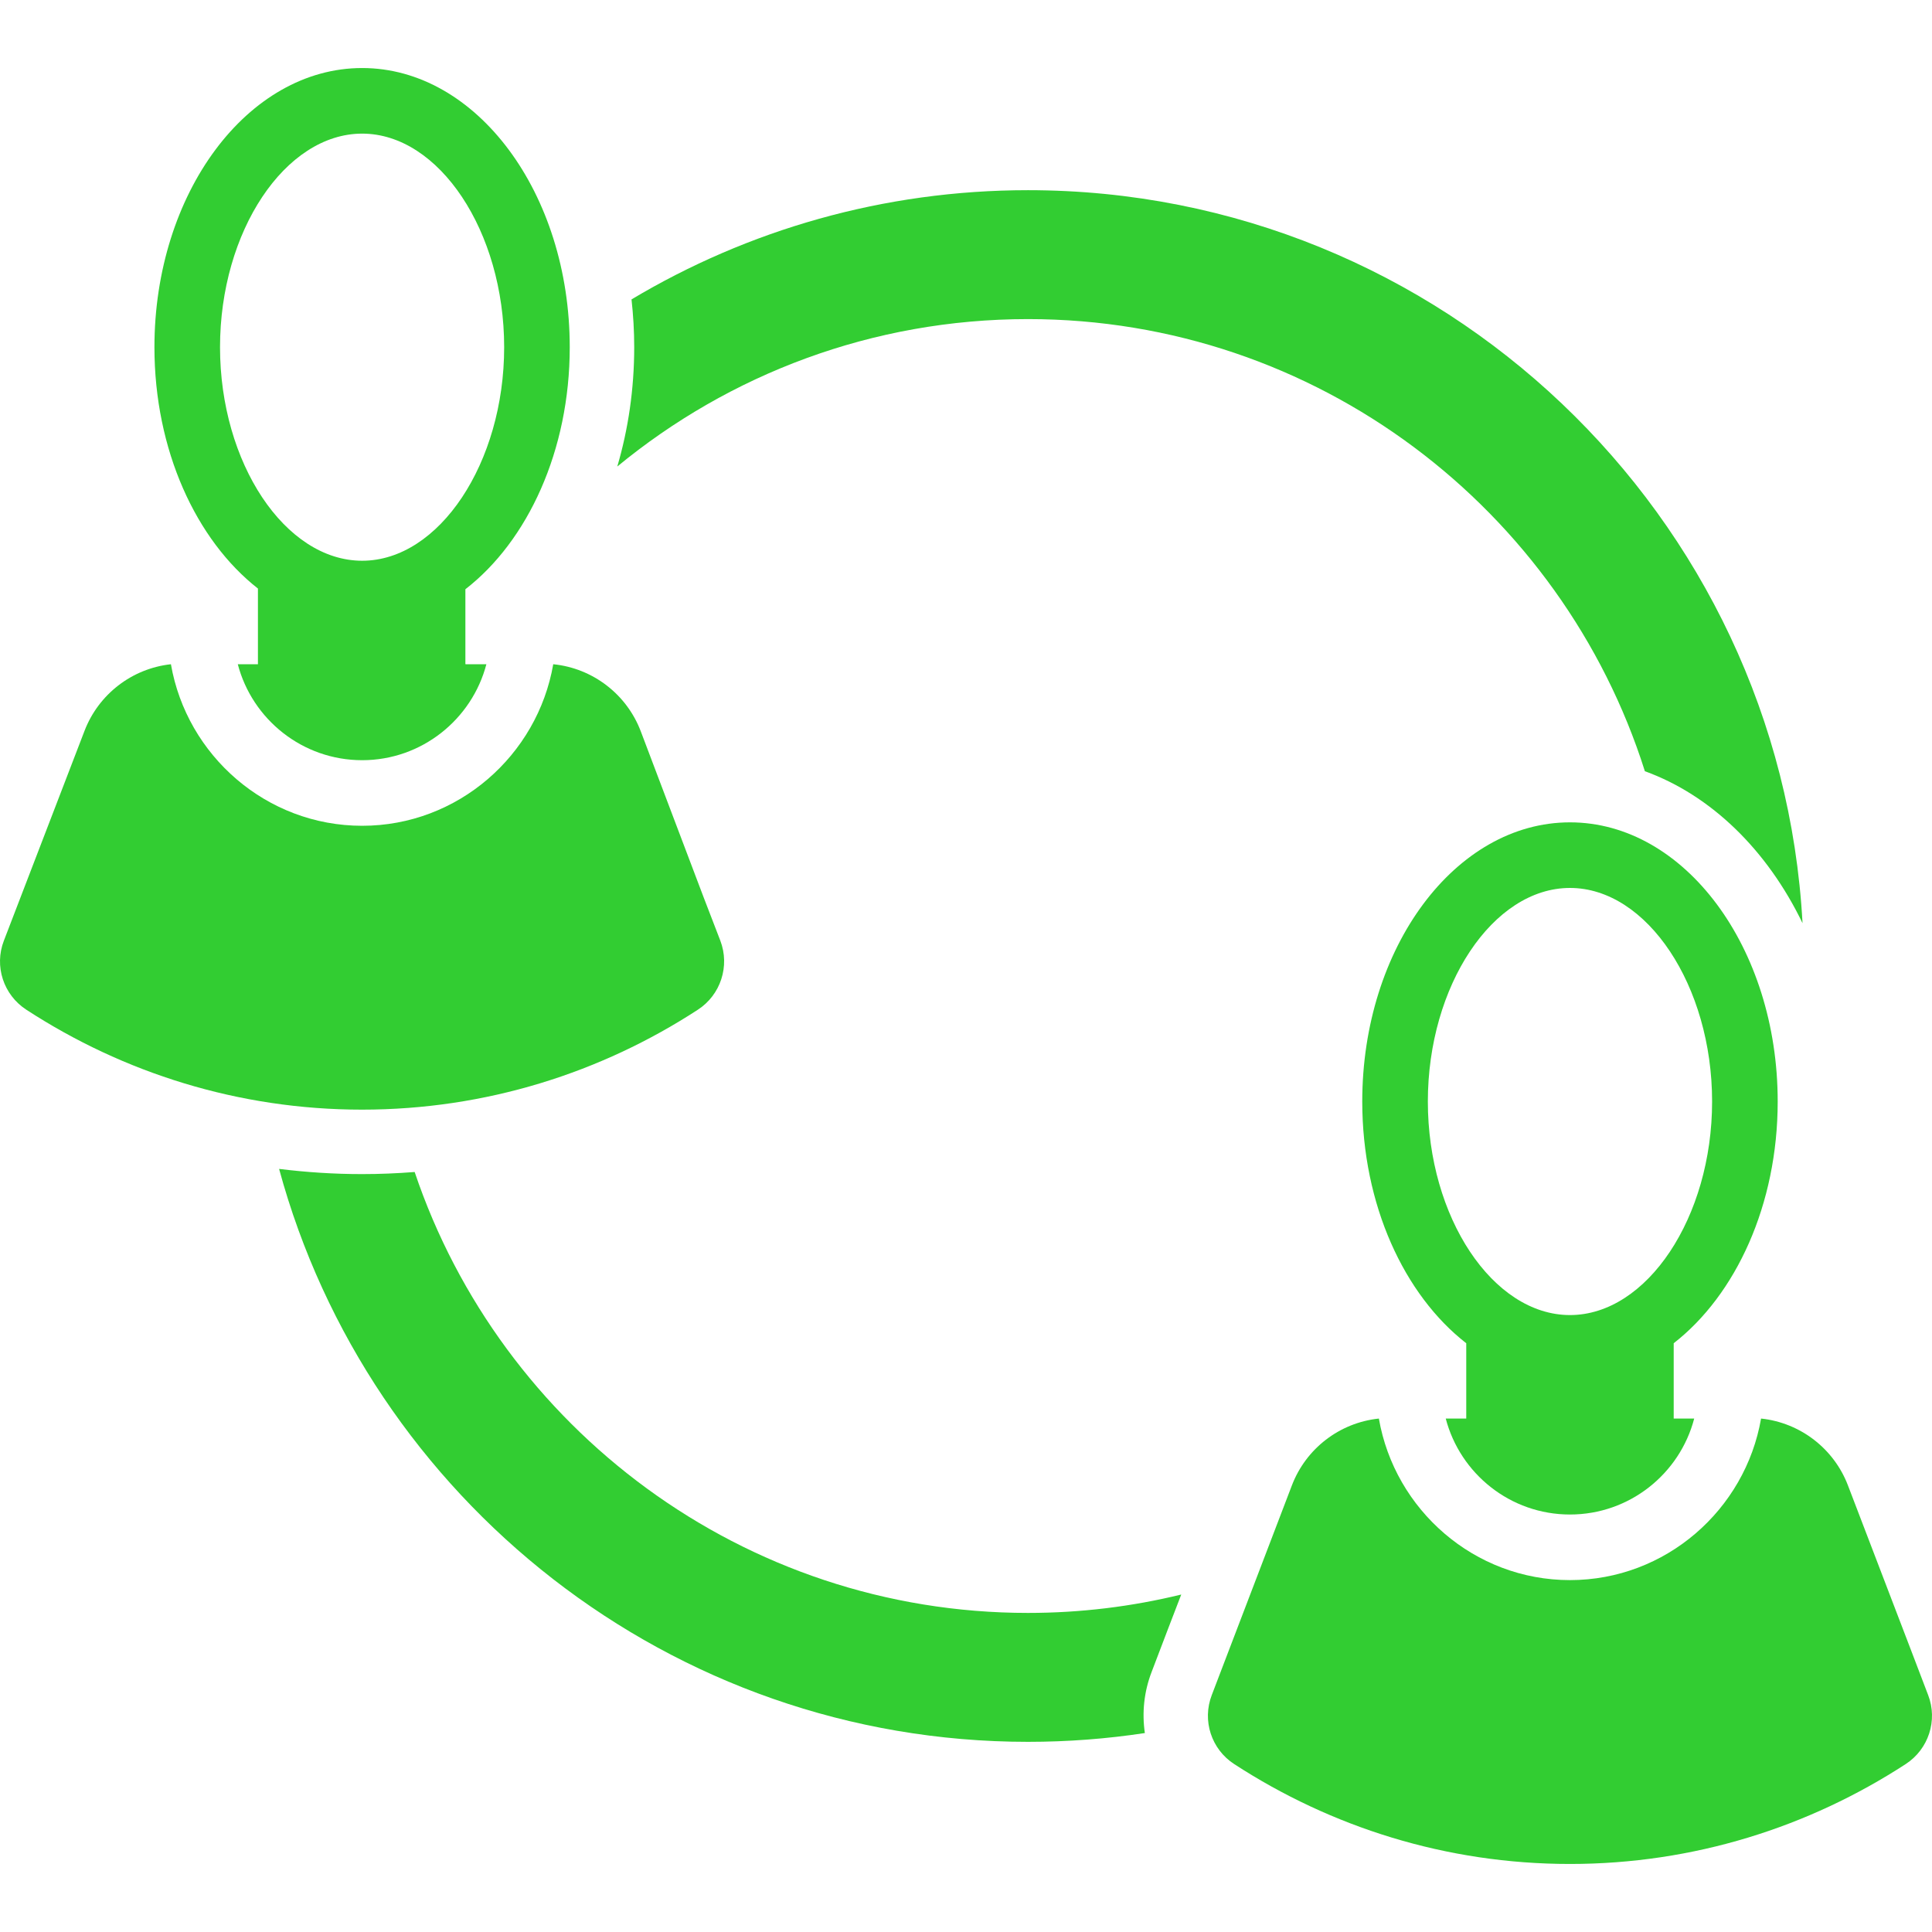 <svg xmlns="http://www.w3.org/2000/svg" xmlns:xlink="http://www.w3.org/1999/xlink" fill="#32cd32" height="60px" width="60px" id="Capa_1" viewBox="0 0 491.729 491.729" xml:space="preserve" data-originalfillcolor="#000000" transform="rotate(0) scale(1, 1)"><g>	<path d="M105.54,298.297c-4.444,0.345-8.911,0.533-13.396,0.533c-7.087,0-14.132-0.462-21.108-1.321&#10;&#9;&#9;c22.765,83.917,99.594,145.821,190.606,145.821c10.107,0,20.04-0.766,29.744-2.238c-0.75-5.135-0.231-10.489,1.727-15.56&#10;&#9;&#9;l4.192-10.999l3.342-8.694c-12.51,3.052-25.569,4.681-39.005,4.681C189.165,410.52,127.486,363.461,105.54,298.297z"></path>	<path d="M261.642,81.215c73.517,0,135.927,48.438,157.01,115.078c16.895,6.117,31.172,20.126,40.127,38.676&#10;&#9;&#9;c-5.673-103.83-91.909-186.564-197.137-186.564c-36.843,0-71.356,10.154-100.908,27.797c0.441,3.979,0.685,8.037,0.685,12.168&#10;&#9;&#9;c0,10.674-1.525,20.902-4.309,30.367C185.561,95.305,221.985,81.215,261.642,81.215z"></path>	<path d="M490.743,431.413l-4.196-10.998l-16.219-42.372c-3.577-9.344-12.111-15.922-22.06-16.99&#10;&#9;&#9;c-0.016-0.001-0.031-0.003-0.045-0.005c-4.023,23.221-24.283,41.118-48.64,41.118c-24.351,0-44.612-17.897-48.634-41.118&#10;&#9;&#9;c-0.014,0.002-0.028,0.004-0.044,0.005c-9.975,1.059-18.515,7.638-22.096,17.008l-16.185,42.355l-4.201,10.998&#10;&#9;&#9;c-2.499,6.479-0.128,13.792,5.702,17.575c24.643,16.021,53.93,25.425,85.457,25.425c31.501,0,60.819-9.404,85.454-25.425&#10;&#9;&#9;C490.845,445.213,493.248,437.877,490.743,431.413z"></path>	<path d="M452.456,280.358c0-39.188-23.712-71.055-52.872-71.055c-29.155,0-52.866,31.866-52.866,71.055&#10;&#9;&#9;c0,26.263,10.662,49.225,26.469,61.522v19.167h-5.22c3.668,14.037,16.438,24.424,31.617,24.424&#10;&#9;&#9;c15.186,0,27.957-10.387,31.623-24.424h-5.219v-19.17C441.795,329.581,452.456,306.619,452.456,280.358z M363.413,280.358&#10;&#9;&#9;c0-29.473,16.56-54.359,36.171-54.359c19.608,0,36.176,24.887,36.176,54.359c0,29.462-16.567,54.35-36.176,54.35&#10;&#9;&#9;C379.973,334.708,363.413,309.82,363.413,280.358z"></path>	<path d="M177.602,256.999c5.829-3.773,8.2-11.11,5.737-17.574l-4.236-10.999l-16.005-42.267&#10;&#9;&#9;c-3.572-9.436-12.191-16.067-22.228-17.094c-0.021-0.002-0.042-0.004-0.06-0.006c-4.023,23.219-24.285,41.118-48.634,41.118&#10;&#9;&#9;c-24.384,0-44.649-17.898-48.673-41.118c-0.012,0.001-0.023,0.002-0.036,0.004c-9.907,1.1-18.376,7.643-21.952,16.945&#10;&#9;&#9;L5.213,228.425l-4.228,10.999c-2.504,6.48-0.102,13.792,5.728,17.574c24.611,16.021,53.932,25.426,85.432,25.426&#10;&#9;&#9;C123.671,282.424,152.991,273.02,177.602,256.999z"></path>	<path d="M65.648,149.794v19.266c-0.064-0.034-0.13,0.033-0.192,0h-4.932c3.675,14.037,16.468,24.424,31.653,24.424&#10;&#9;&#9;c15.15,0,27.94-10.387,31.615-24.424h-4.913c-0.143,0.074-0.287-0.074-0.43,0v-19.088c15.854-12.278,26.561-35.283,26.561-61.602&#10;&#9;&#9;c0-39.188-23.71-71.054-52.833-71.054c-29.161,0-52.871,31.866-52.871,71.054C39.306,114.561,49.91,137.471,65.648,149.794z&#10;&#9;&#9; M92.177,34.01c19.577,0,36.142,24.889,36.142,54.359c0,29.462-16.565,54.35-36.142,54.35C72.568,142.719,56,117.832,56,88.37&#10;&#9;&#9;C56,58.899,72.568,34.01,92.177,34.01z"></path></g></svg>
